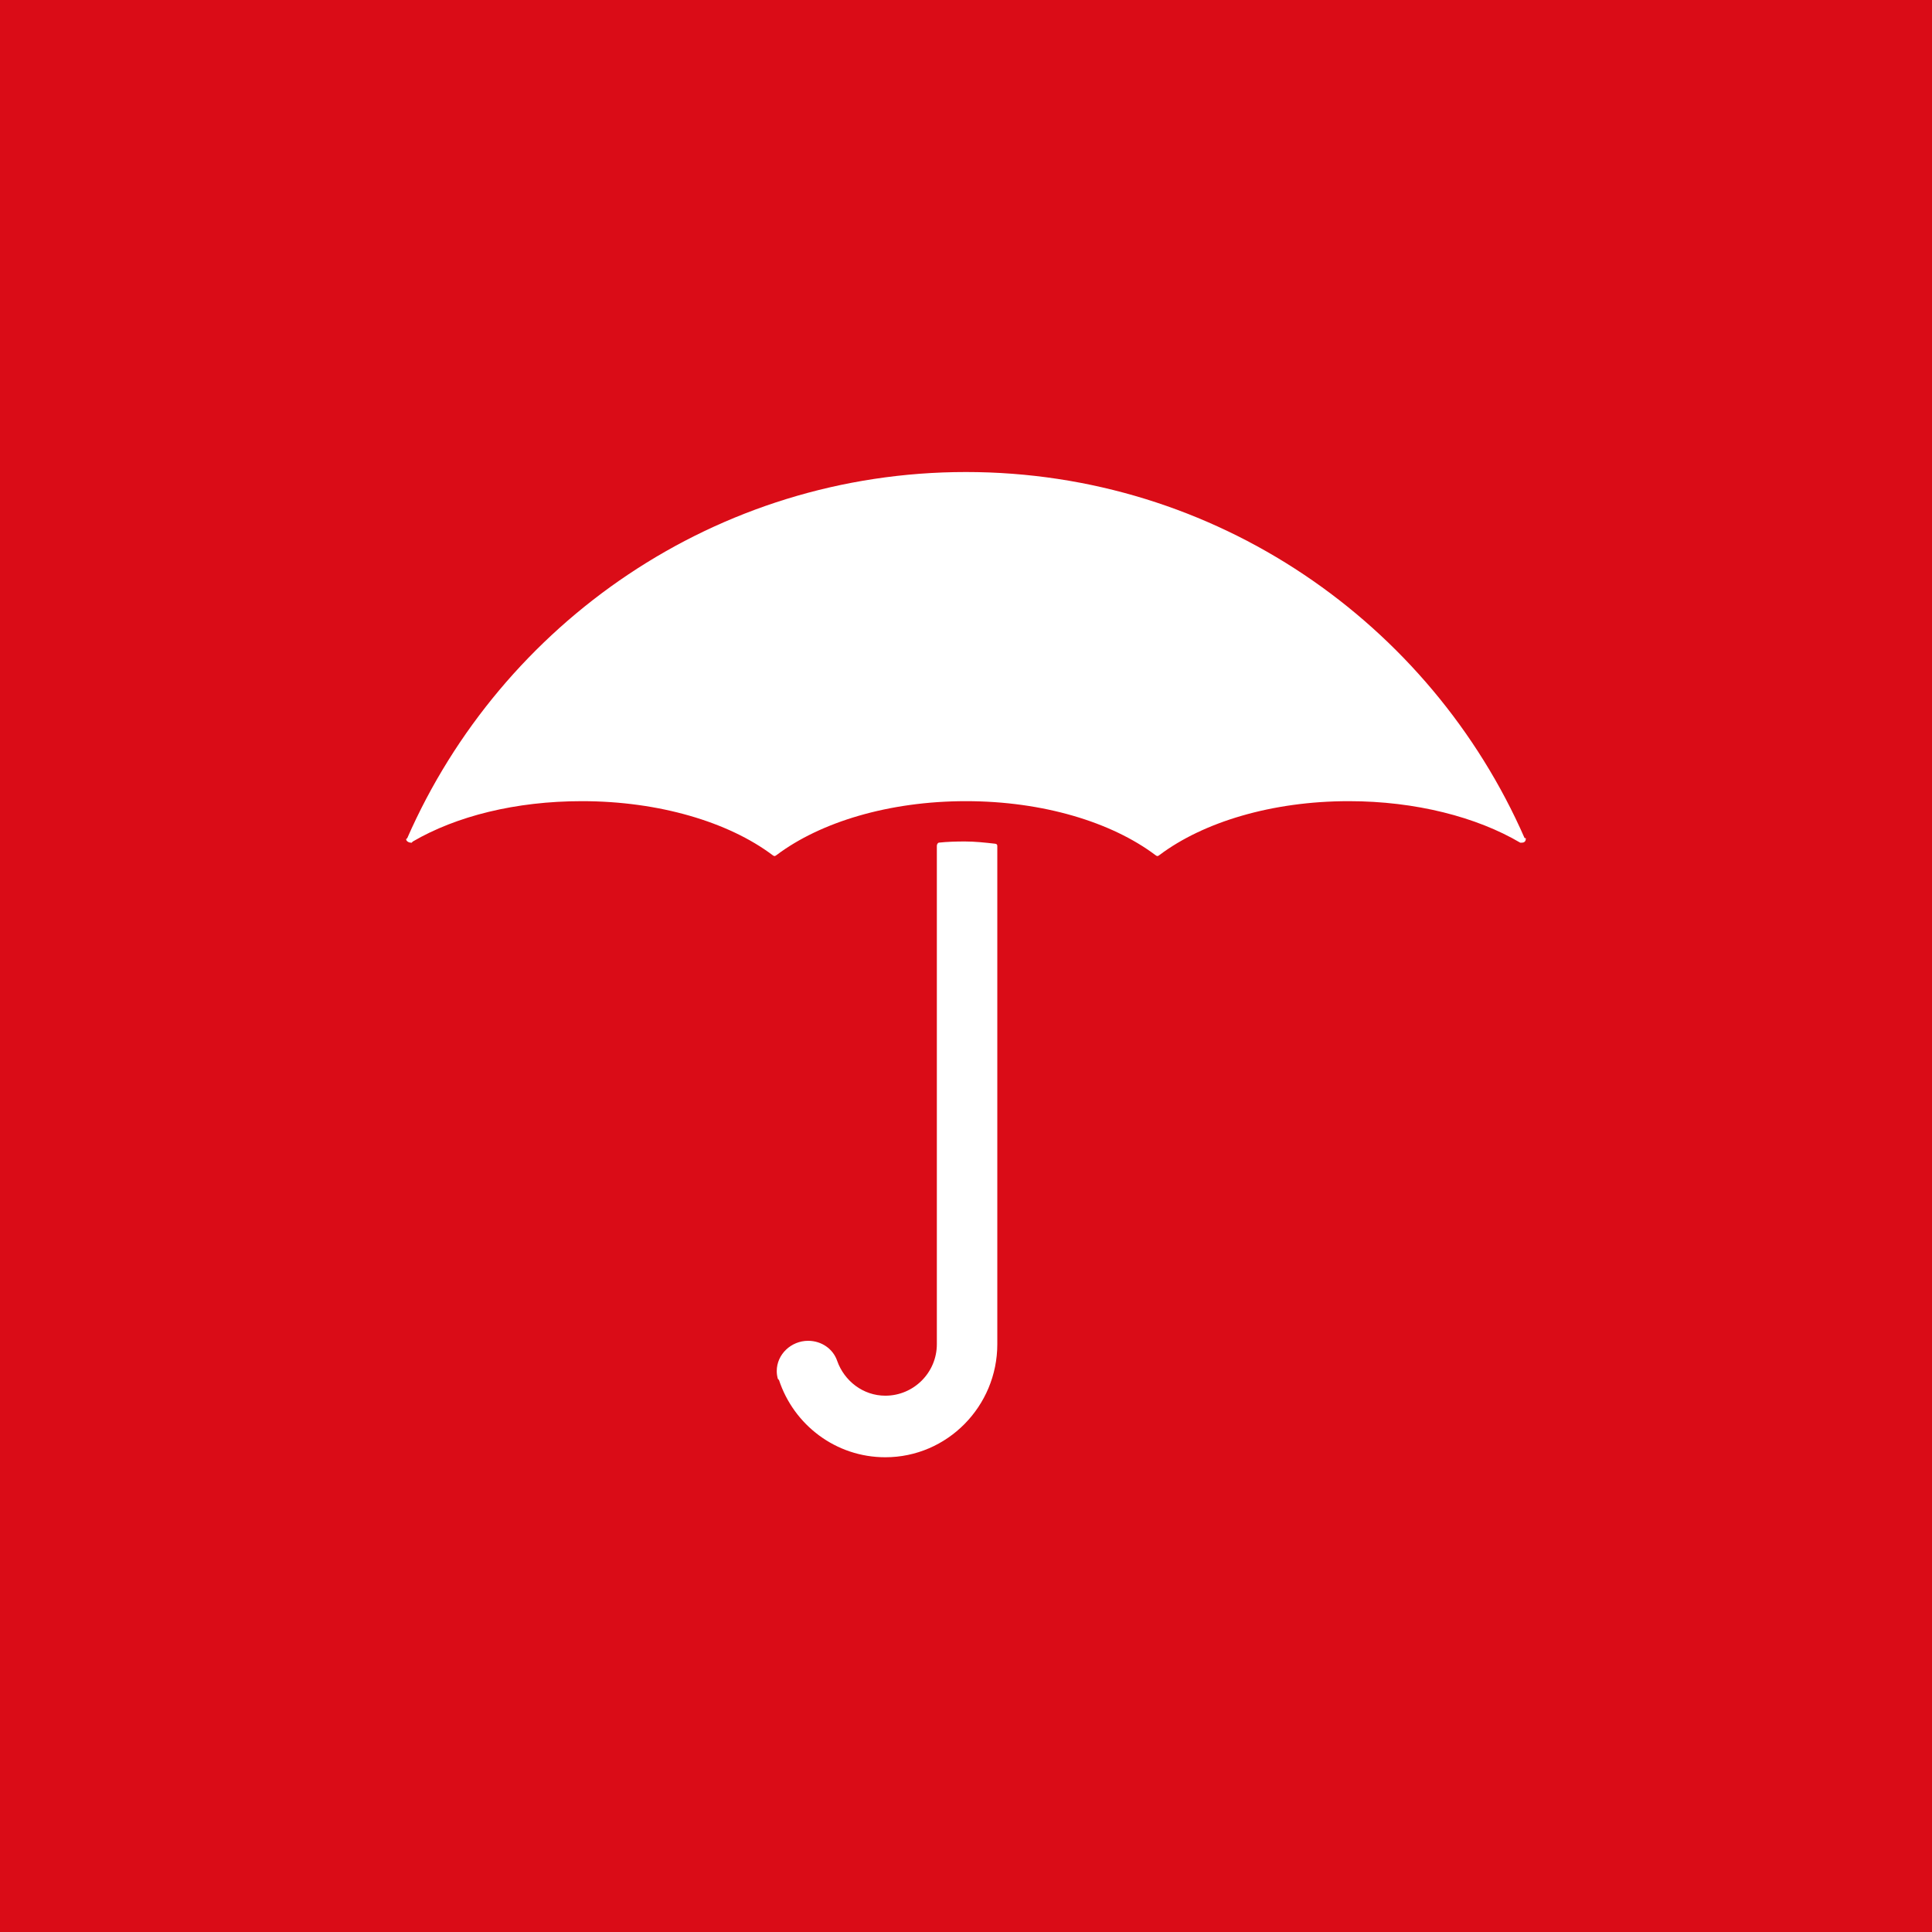 <svg width="44" height="44" viewBox="0 0 44 44" fill="none" xmlns="http://www.w3.org/2000/svg">
<rect width="44" height="44" fill="#DA0C17"/>
<path fill-rule="evenodd" clip-rule="evenodd" d="M21.999 10.75C16.309 10.75 11.423 14.191 9.275 19.088C9.27 19.098 9.25 19.101 9.25 19.113C9.25 19.156 9.309 19.19 9.352 19.19C9.367 19.19 9.366 19.198 9.377 19.19L9.403 19.164C10.389 18.589 11.739 18.246 13.253 18.246C15.014 18.246 16.595 18.725 17.588 19.47C17.6 19.479 17.622 19.496 17.639 19.496C17.657 19.496 17.677 19.48 17.69 19.47C18.682 18.726 20.239 18.246 21.999 18.246C23.757 18.246 25.316 18.726 26.308 19.47C26.321 19.48 26.342 19.496 26.359 19.496C26.377 19.496 26.398 19.48 26.41 19.47C27.402 18.726 28.961 18.246 30.719 18.246C32.242 18.246 33.633 18.609 34.62 19.19C34.63 19.195 34.658 19.19 34.671 19.19C34.714 19.19 34.748 19.156 34.748 19.113C34.748 19.102 34.753 19.098 34.748 19.088H34.722C32.575 14.188 27.689 10.75 21.999 10.75ZM21.973 19.164C21.774 19.164 21.575 19.17 21.387 19.19C21.354 19.193 21.336 19.232 21.336 19.266V30.613C21.336 31.259 20.81 31.786 20.163 31.786C19.655 31.786 19.228 31.449 19.067 30.995C18.974 30.72 18.71 30.536 18.404 30.536C18.019 30.536 17.69 30.843 17.69 31.225C17.69 31.29 17.699 31.343 17.715 31.403L17.741 31.429C18.077 32.449 19.032 33.188 20.163 33.188C21.575 33.188 22.713 32.025 22.713 30.613V19.292V19.266C22.713 19.233 22.695 19.218 22.662 19.215C22.442 19.19 22.206 19.164 21.973 19.164Z" fill="white"/>
</svg>
